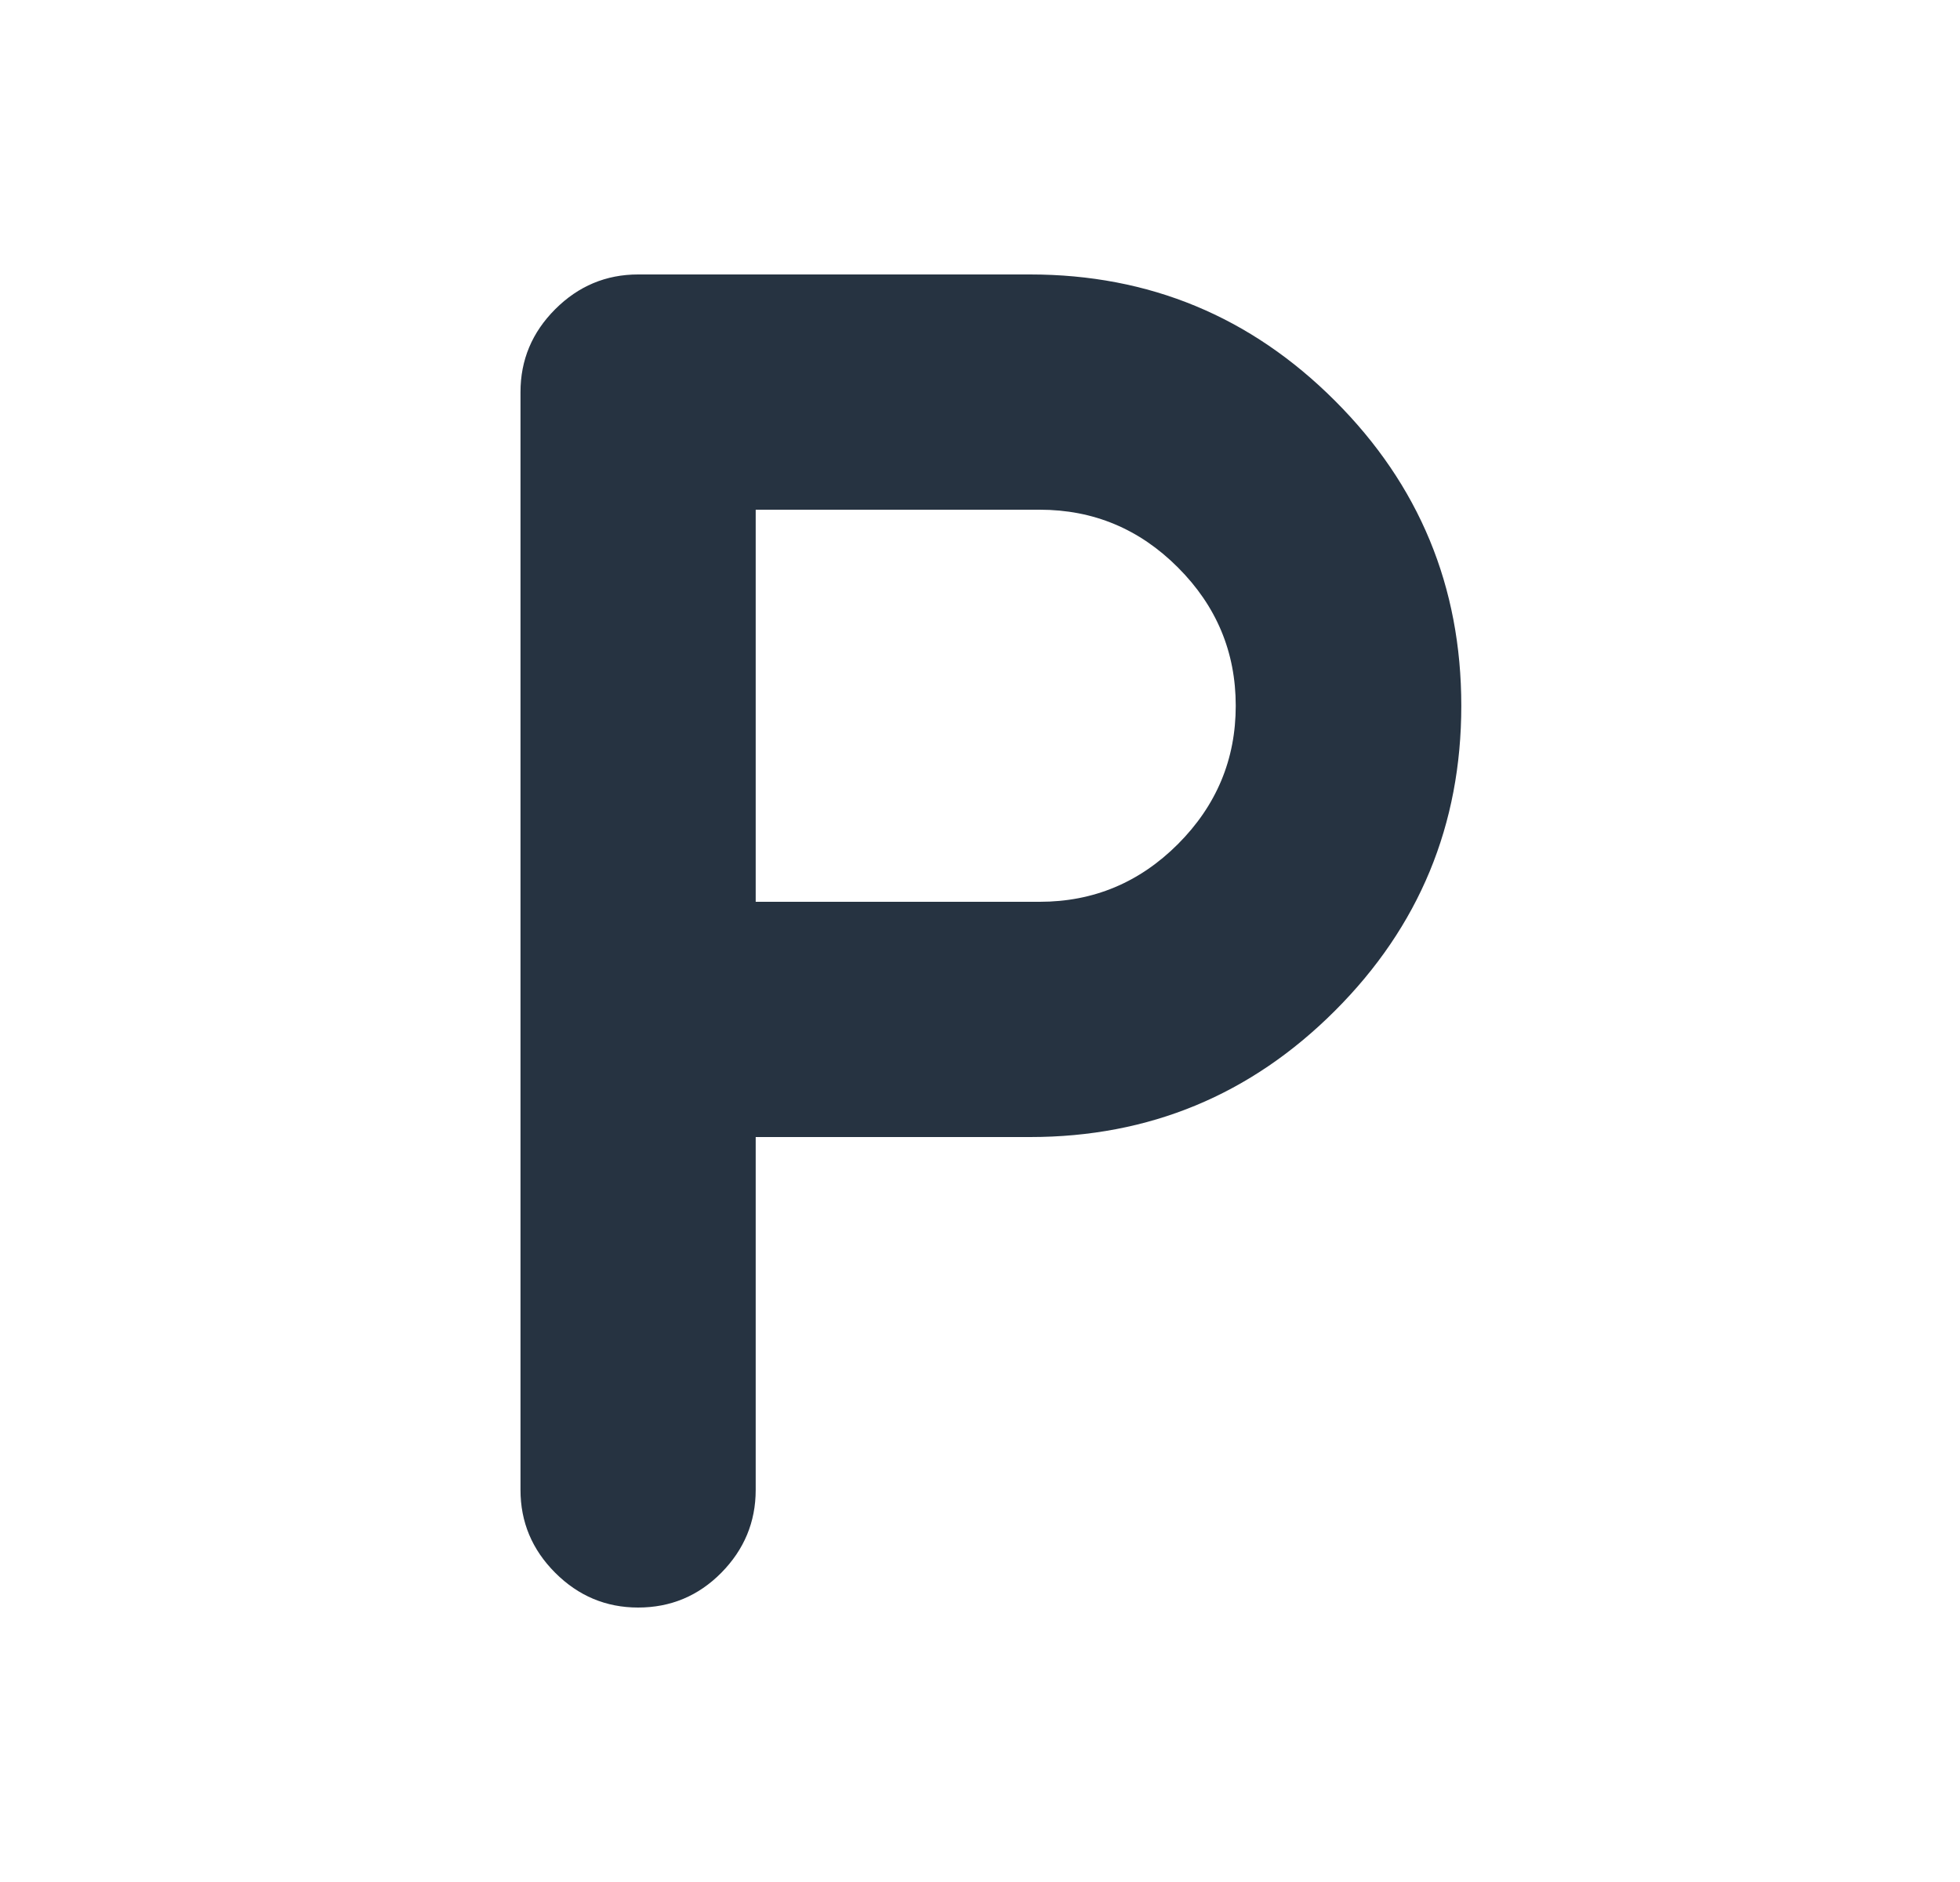 <svg width="25" height="24" viewBox="0 0 25 24" fill="none" xmlns="http://www.w3.org/2000/svg">
<mask id="mask0_12156_136157" style="mask-type:alpha" maskUnits="userSpaceOnUse" x="0" y="0" width="25" height="24">
<rect x="0.139" width="24" height="24" fill="#D9D9D9"/>
</mask>
<g mask="url(#mask0_12156_136157)">
<path d="M8.139 20.5C7.73 20.5 7.377 20.352 7.082 20.057C6.786 19.761 6.639 19.409 6.639 19V5C6.639 4.591 6.786 4.239 7.082 3.943C7.377 3.648 7.73 3.5 8.139 3.5H13.139C14.658 3.5 15.954 4.037 17.028 5.111C18.102 6.184 18.639 7.481 18.639 9C18.639 10.519 18.102 11.816 17.028 12.889C15.954 13.963 14.658 14.5 13.139 14.5H9.639V19C9.639 19.409 9.492 19.761 9.2 20.057C8.908 20.352 8.554 20.5 8.139 20.5ZM9.639 11.5H13.262C13.946 11.5 14.534 11.255 15.025 10.764C15.516 10.272 15.762 9.685 15.762 9C15.762 8.315 15.516 7.728 15.025 7.237C14.534 6.745 13.946 6.5 13.262 6.5H9.639V11.5Z" fill="#263341"/>
</g>
</svg>
